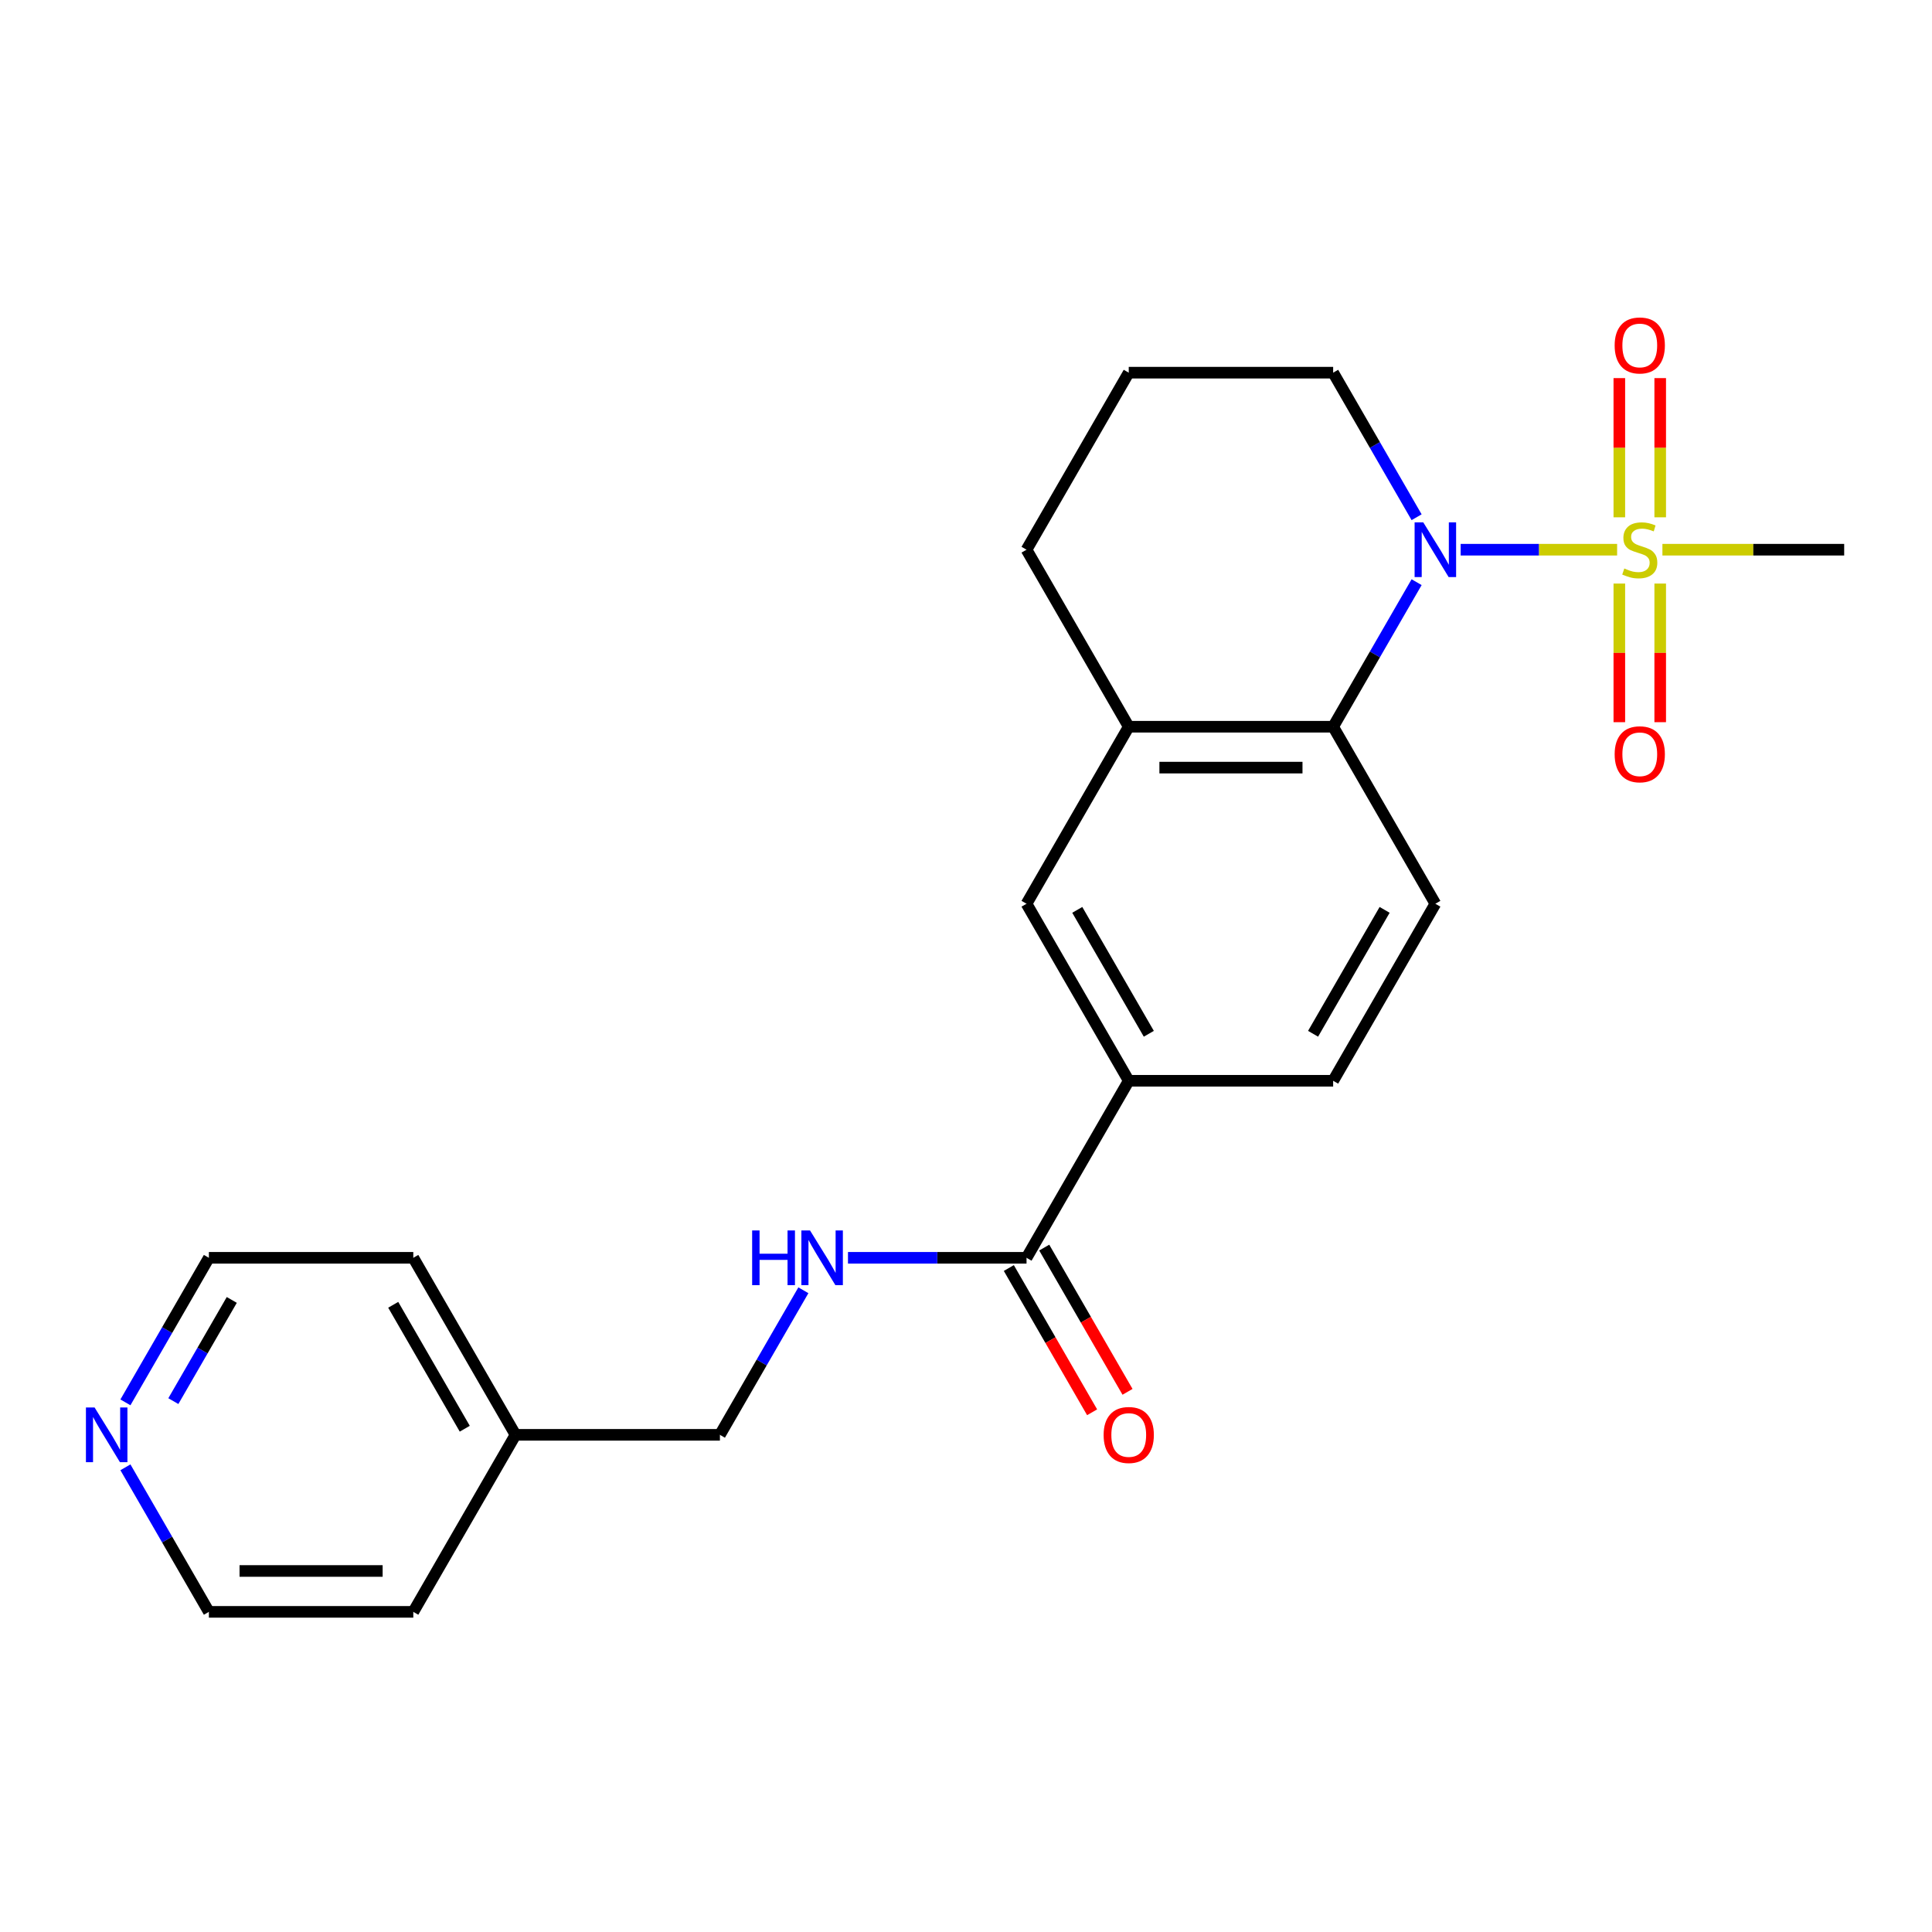 <?xml version='1.0' encoding='iso-8859-1'?>
<svg version='1.1' baseProfile='full'
              xmlns='http://www.w3.org/2000/svg'
                      xmlns:rdkit='http://www.rdkit.org/xml'
                      xmlns:xlink='http://www.w3.org/1999/xlink'
                  xml:space='preserve'
width='1000px' height='1000px' viewBox='0 0 1000 1000'>
<!-- END OF HEADER -->
<rect style='opacity:1.0;fill:#FFFFFF;stroke:none' width='1000' height='1000' x='0' y='0'> </rect>
<path class='bond-0' d='M 837.017,284.525 L 796.524,284.525' style='fill:none;fill-rule:evenodd;stroke:#CCCC00;stroke-width:6px;stroke-linecap:butt;stroke-linejoin:miter;stroke-opacity:1' />
<path class='bond-0' d='M 796.524,284.525 L 756.031,284.525' style='fill:none;fill-rule:evenodd;stroke:#0000FF;stroke-width:6px;stroke-linecap:butt;stroke-linejoin:miter;stroke-opacity:1' />
<path class='bond-8' d='M 838.162,302.05 L 838.162,337.926' style='fill:none;fill-rule:evenodd;stroke:#CCCC00;stroke-width:6px;stroke-linecap:butt;stroke-linejoin:miter;stroke-opacity:1' />
<path class='bond-8' d='M 838.162,337.926 L 838.162,373.801' style='fill:none;fill-rule:evenodd;stroke:#FF0000;stroke-width:6px;stroke-linecap:butt;stroke-linejoin:miter;stroke-opacity:1' />
<path class='bond-8' d='M 859.322,302.05 L 859.322,337.926' style='fill:none;fill-rule:evenodd;stroke:#CCCC00;stroke-width:6px;stroke-linecap:butt;stroke-linejoin:miter;stroke-opacity:1' />
<path class='bond-8' d='M 859.322,337.926 L 859.322,373.801' style='fill:none;fill-rule:evenodd;stroke:#FF0000;stroke-width:6px;stroke-linecap:butt;stroke-linejoin:miter;stroke-opacity:1' />
<path class='bond-9' d='M 859.322,267.76 L 859.322,231.734' style='fill:none;fill-rule:evenodd;stroke:#CCCC00;stroke-width:6px;stroke-linecap:butt;stroke-linejoin:miter;stroke-opacity:1' />
<path class='bond-9' d='M 859.322,231.734 L 859.322,195.707' style='fill:none;fill-rule:evenodd;stroke:#FF0000;stroke-width:6px;stroke-linecap:butt;stroke-linejoin:miter;stroke-opacity:1' />
<path class='bond-9' d='M 838.162,267.76 L 838.162,231.734' style='fill:none;fill-rule:evenodd;stroke:#CCCC00;stroke-width:6px;stroke-linecap:butt;stroke-linejoin:miter;stroke-opacity:1' />
<path class='bond-9' d='M 838.162,231.734 L 838.162,195.707' style='fill:none;fill-rule:evenodd;stroke:#FF0000;stroke-width:6px;stroke-linecap:butt;stroke-linejoin:miter;stroke-opacity:1' />
<path class='bond-13' d='M 860.467,284.525 L 907.506,284.525' style='fill:none;fill-rule:evenodd;stroke:#CCCC00;stroke-width:6px;stroke-linecap:butt;stroke-linejoin:miter;stroke-opacity:1' />
<path class='bond-13' d='M 907.506,284.525 L 954.545,284.525' style='fill:none;fill-rule:evenodd;stroke:#000000;stroke-width:6px;stroke-linecap:butt;stroke-linejoin:miter;stroke-opacity:1' />
<path class='bond-1' d='M 733.236,301.33 L 711.637,338.742' style='fill:none;fill-rule:evenodd;stroke:#0000FF;stroke-width:6px;stroke-linecap:butt;stroke-linejoin:miter;stroke-opacity:1' />
<path class='bond-1' d='M 711.637,338.742 L 690.037,376.153' style='fill:none;fill-rule:evenodd;stroke:#000000;stroke-width:6px;stroke-linecap:butt;stroke-linejoin:miter;stroke-opacity:1' />
<path class='bond-14' d='M 733.236,267.72 L 711.637,230.308' style='fill:none;fill-rule:evenodd;stroke:#0000FF;stroke-width:6px;stroke-linecap:butt;stroke-linejoin:miter;stroke-opacity:1' />
<path class='bond-14' d='M 711.637,230.308 L 690.037,192.896' style='fill:none;fill-rule:evenodd;stroke:#000000;stroke-width:6px;stroke-linecap:butt;stroke-linejoin:miter;stroke-opacity:1' />
<path class='bond-3' d='M 690.037,376.153 L 584.234,376.153' style='fill:none;fill-rule:evenodd;stroke:#000000;stroke-width:6px;stroke-linecap:butt;stroke-linejoin:miter;stroke-opacity:1' />
<path class='bond-3' d='M 674.167,397.314 L 600.104,397.314' style='fill:none;fill-rule:evenodd;stroke:#000000;stroke-width:6px;stroke-linecap:butt;stroke-linejoin:miter;stroke-opacity:1' />
<path class='bond-6' d='M 690.037,376.153 L 742.939,467.782' style='fill:none;fill-rule:evenodd;stroke:#000000;stroke-width:6px;stroke-linecap:butt;stroke-linejoin:miter;stroke-opacity:1' />
<path class='bond-2' d='M 531.332,651.038 L 584.234,559.41' style='fill:none;fill-rule:evenodd;stroke:#000000;stroke-width:6px;stroke-linecap:butt;stroke-linejoin:miter;stroke-opacity:1' />
<path class='bond-7' d='M 531.332,651.038 L 485.123,651.038' style='fill:none;fill-rule:evenodd;stroke:#000000;stroke-width:6px;stroke-linecap:butt;stroke-linejoin:miter;stroke-opacity:1' />
<path class='bond-7' d='M 485.123,651.038 L 438.914,651.038' style='fill:none;fill-rule:evenodd;stroke:#0000FF;stroke-width:6px;stroke-linecap:butt;stroke-linejoin:miter;stroke-opacity:1' />
<path class='bond-11' d='M 522.169,656.329 L 543.723,693.66' style='fill:none;fill-rule:evenodd;stroke:#000000;stroke-width:6px;stroke-linecap:butt;stroke-linejoin:miter;stroke-opacity:1' />
<path class='bond-11' d='M 543.723,693.66 L 565.276,730.992' style='fill:none;fill-rule:evenodd;stroke:#FF0000;stroke-width:6px;stroke-linecap:butt;stroke-linejoin:miter;stroke-opacity:1' />
<path class='bond-11' d='M 540.495,645.748 L 562.048,683.08' style='fill:none;fill-rule:evenodd;stroke:#000000;stroke-width:6px;stroke-linecap:butt;stroke-linejoin:miter;stroke-opacity:1' />
<path class='bond-11' d='M 562.048,683.08 L 583.602,720.412' style='fill:none;fill-rule:evenodd;stroke:#FF0000;stroke-width:6px;stroke-linecap:butt;stroke-linejoin:miter;stroke-opacity:1' />
<path class='bond-5' d='M 584.234,376.153 L 531.332,467.782' style='fill:none;fill-rule:evenodd;stroke:#000000;stroke-width:6px;stroke-linecap:butt;stroke-linejoin:miter;stroke-opacity:1' />
<path class='bond-23' d='M 584.234,376.153 L 531.332,284.525' style='fill:none;fill-rule:evenodd;stroke:#000000;stroke-width:6px;stroke-linecap:butt;stroke-linejoin:miter;stroke-opacity:1' />
<path class='bond-4' d='M 584.234,559.41 L 690.037,559.41' style='fill:none;fill-rule:evenodd;stroke:#000000;stroke-width:6px;stroke-linecap:butt;stroke-linejoin:miter;stroke-opacity:1' />
<path class='bond-24' d='M 584.234,559.41 L 531.332,467.782' style='fill:none;fill-rule:evenodd;stroke:#000000;stroke-width:6px;stroke-linecap:butt;stroke-linejoin:miter;stroke-opacity:1' />
<path class='bond-24' d='M 594.624,535.085 L 557.593,470.946' style='fill:none;fill-rule:evenodd;stroke:#000000;stroke-width:6px;stroke-linecap:butt;stroke-linejoin:miter;stroke-opacity:1' />
<path class='bond-10' d='M 742.939,467.782 L 690.037,559.41' style='fill:none;fill-rule:evenodd;stroke:#000000;stroke-width:6px;stroke-linecap:butt;stroke-linejoin:miter;stroke-opacity:1' />
<path class='bond-10' d='M 716.678,470.946 L 679.647,535.085' style='fill:none;fill-rule:evenodd;stroke:#000000;stroke-width:6px;stroke-linecap:butt;stroke-linejoin:miter;stroke-opacity:1' />
<path class='bond-15' d='M 415.826,667.843 L 394.227,705.255' style='fill:none;fill-rule:evenodd;stroke:#0000FF;stroke-width:6px;stroke-linecap:butt;stroke-linejoin:miter;stroke-opacity:1' />
<path class='bond-15' d='M 394.227,705.255 L 372.627,742.667' style='fill:none;fill-rule:evenodd;stroke:#000000;stroke-width:6px;stroke-linecap:butt;stroke-linejoin:miter;stroke-opacity:1' />
<path class='bond-12' d='M 64.919,725.862 L 86.519,688.45' style='fill:none;fill-rule:evenodd;stroke:#0000FF;stroke-width:6px;stroke-linecap:butt;stroke-linejoin:miter;stroke-opacity:1' />
<path class='bond-12' d='M 86.519,688.45 L 108.119,651.038' style='fill:none;fill-rule:evenodd;stroke:#000000;stroke-width:6px;stroke-linecap:butt;stroke-linejoin:miter;stroke-opacity:1' />
<path class='bond-12' d='M 89.725,725.219 L 104.845,699.03' style='fill:none;fill-rule:evenodd;stroke:#0000FF;stroke-width:6px;stroke-linecap:butt;stroke-linejoin:miter;stroke-opacity:1' />
<path class='bond-12' d='M 104.845,699.03 L 119.965,672.842' style='fill:none;fill-rule:evenodd;stroke:#000000;stroke-width:6px;stroke-linecap:butt;stroke-linejoin:miter;stroke-opacity:1' />
<path class='bond-25' d='M 64.919,759.472 L 86.519,796.884' style='fill:none;fill-rule:evenodd;stroke:#0000FF;stroke-width:6px;stroke-linecap:butt;stroke-linejoin:miter;stroke-opacity:1' />
<path class='bond-25' d='M 86.519,796.884 L 108.119,834.295' style='fill:none;fill-rule:evenodd;stroke:#000000;stroke-width:6px;stroke-linecap:butt;stroke-linejoin:miter;stroke-opacity:1' />
<path class='bond-18' d='M 690.037,192.896 L 584.234,192.896' style='fill:none;fill-rule:evenodd;stroke:#000000;stroke-width:6px;stroke-linecap:butt;stroke-linejoin:miter;stroke-opacity:1' />
<path class='bond-16' d='M 372.627,742.667 L 266.824,742.667' style='fill:none;fill-rule:evenodd;stroke:#000000;stroke-width:6px;stroke-linecap:butt;stroke-linejoin:miter;stroke-opacity:1' />
<path class='bond-21' d='M 266.824,742.667 L 213.922,834.295' style='fill:none;fill-rule:evenodd;stroke:#000000;stroke-width:6px;stroke-linecap:butt;stroke-linejoin:miter;stroke-opacity:1' />
<path class='bond-22' d='M 266.824,742.667 L 213.922,651.038' style='fill:none;fill-rule:evenodd;stroke:#000000;stroke-width:6px;stroke-linecap:butt;stroke-linejoin:miter;stroke-opacity:1' />
<path class='bond-22' d='M 240.563,739.503 L 203.532,675.363' style='fill:none;fill-rule:evenodd;stroke:#000000;stroke-width:6px;stroke-linecap:butt;stroke-linejoin:miter;stroke-opacity:1' />
<path class='bond-17' d='M 531.332,284.525 L 584.234,192.896' style='fill:none;fill-rule:evenodd;stroke:#000000;stroke-width:6px;stroke-linecap:butt;stroke-linejoin:miter;stroke-opacity:1' />
<path class='bond-19' d='M 108.119,651.038 L 213.922,651.038' style='fill:none;fill-rule:evenodd;stroke:#000000;stroke-width:6px;stroke-linecap:butt;stroke-linejoin:miter;stroke-opacity:1' />
<path class='bond-20' d='M 108.119,834.295 L 213.922,834.295' style='fill:none;fill-rule:evenodd;stroke:#000000;stroke-width:6px;stroke-linecap:butt;stroke-linejoin:miter;stroke-opacity:1' />
<path class='bond-20' d='M 123.989,813.134 L 198.052,813.134' style='fill:none;fill-rule:evenodd;stroke:#000000;stroke-width:6px;stroke-linecap:butt;stroke-linejoin:miter;stroke-opacity:1' />
<path  class='atom-0' d='M 840.742 294.245
Q 841.062 294.365, 842.382 294.925
Q 843.702 295.485, 845.142 295.845
Q 846.622 296.165, 848.062 296.165
Q 850.742 296.165, 852.302 294.885
Q 853.862 293.565, 853.862 291.285
Q 853.862 289.725, 853.062 288.765
Q 852.302 287.805, 851.102 287.285
Q 849.902 286.765, 847.902 286.165
Q 845.382 285.405, 843.862 284.685
Q 842.382 283.965, 841.302 282.445
Q 840.262 280.925, 840.262 278.365
Q 840.262 274.805, 842.662 272.605
Q 845.102 270.405, 849.902 270.405
Q 853.182 270.405, 856.902 271.965
L 855.982 275.045
Q 852.582 273.645, 850.022 273.645
Q 847.262 273.645, 845.742 274.805
Q 844.222 275.925, 844.262 277.885
Q 844.262 279.405, 845.022 280.325
Q 845.822 281.245, 846.942 281.765
Q 848.102 282.285, 850.022 282.885
Q 852.582 283.685, 854.102 284.485
Q 855.622 285.285, 856.702 286.925
Q 857.822 288.525, 857.822 291.285
Q 857.822 295.205, 855.182 297.325
Q 852.582 299.405, 848.222 299.405
Q 845.702 299.405, 843.782 298.845
Q 841.902 298.325, 839.662 297.405
L 840.742 294.245
' fill='#CCCC00'/>
<path  class='atom-1' d='M 736.679 270.365
L 745.959 285.365
Q 746.879 286.845, 748.359 289.525
Q 749.839 292.205, 749.919 292.365
L 749.919 270.365
L 753.679 270.365
L 753.679 298.685
L 749.799 298.685
L 739.839 282.285
Q 738.679 280.365, 737.439 278.165
Q 736.239 275.965, 735.879 275.285
L 735.879 298.685
L 732.199 298.685
L 732.199 270.365
L 736.679 270.365
' fill='#0000FF'/>
<path  class='atom-8' d='M 389.309 636.878
L 393.149 636.878
L 393.149 648.918
L 407.629 648.918
L 407.629 636.878
L 411.469 636.878
L 411.469 665.198
L 407.629 665.198
L 407.629 652.118
L 393.149 652.118
L 393.149 665.198
L 389.309 665.198
L 389.309 636.878
' fill='#0000FF'/>
<path  class='atom-8' d='M 419.269 636.878
L 428.549 651.878
Q 429.469 653.358, 430.949 656.038
Q 432.429 658.718, 432.509 658.878
L 432.509 636.878
L 436.269 636.878
L 436.269 665.198
L 432.389 665.198
L 422.429 648.798
Q 421.269 646.878, 420.029 644.678
Q 418.829 642.478, 418.469 641.798
L 418.469 665.198
L 414.789 665.198
L 414.789 636.878
L 419.269 636.878
' fill='#0000FF'/>
<path  class='atom-9' d='M 835.742 390.408
Q 835.742 383.608, 839.102 379.808
Q 842.462 376.008, 848.742 376.008
Q 855.022 376.008, 858.382 379.808
Q 861.742 383.608, 861.742 390.408
Q 861.742 397.288, 858.342 401.208
Q 854.942 405.088, 848.742 405.088
Q 842.502 405.088, 839.102 401.208
Q 835.742 397.328, 835.742 390.408
M 848.742 401.888
Q 853.062 401.888, 855.382 399.008
Q 857.742 396.088, 857.742 390.408
Q 857.742 384.848, 855.382 382.048
Q 853.062 379.208, 848.742 379.208
Q 844.422 379.208, 842.062 382.008
Q 839.742 384.808, 839.742 390.408
Q 839.742 396.128, 842.062 399.008
Q 844.422 401.888, 848.742 401.888
' fill='#FF0000'/>
<path  class='atom-10' d='M 835.742 178.802
Q 835.742 172.002, 839.102 168.202
Q 842.462 164.402, 848.742 164.402
Q 855.022 164.402, 858.382 168.202
Q 861.742 172.002, 861.742 178.802
Q 861.742 185.682, 858.342 189.602
Q 854.942 193.482, 848.742 193.482
Q 842.502 193.482, 839.102 189.602
Q 835.742 185.722, 835.742 178.802
M 848.742 190.282
Q 853.062 190.282, 855.382 187.402
Q 857.742 184.482, 857.742 178.802
Q 857.742 173.242, 855.382 170.442
Q 853.062 167.602, 848.742 167.602
Q 844.422 167.602, 842.062 170.402
Q 839.742 173.202, 839.742 178.802
Q 839.742 184.522, 842.062 187.402
Q 844.422 190.282, 848.742 190.282
' fill='#FF0000'/>
<path  class='atom-12' d='M 571.234 742.747
Q 571.234 735.947, 574.594 732.147
Q 577.954 728.347, 584.234 728.347
Q 590.514 728.347, 593.874 732.147
Q 597.234 735.947, 597.234 742.747
Q 597.234 749.627, 593.834 753.547
Q 590.434 757.427, 584.234 757.427
Q 577.994 757.427, 574.594 753.547
Q 571.234 749.667, 571.234 742.747
M 584.234 754.227
Q 588.554 754.227, 590.874 751.347
Q 593.234 748.427, 593.234 742.747
Q 593.234 737.187, 590.874 734.387
Q 588.554 731.547, 584.234 731.547
Q 579.914 731.547, 577.554 734.347
Q 575.234 737.147, 575.234 742.747
Q 575.234 748.467, 577.554 751.347
Q 579.914 754.227, 584.234 754.227
' fill='#FF0000'/>
<path  class='atom-13' d='M 48.957 728.507
L 58.237 743.507
Q 59.157 744.987, 60.637 747.667
Q 62.117 750.347, 62.197 750.507
L 62.197 728.507
L 65.957 728.507
L 65.957 756.827
L 62.077 756.827
L 52.117 740.427
Q 50.957 738.507, 49.717 736.307
Q 48.517 734.107, 48.157 733.427
L 48.157 756.827
L 44.477 756.827
L 44.477 728.507
L 48.957 728.507
' fill='#0000FF'/>
</svg>
